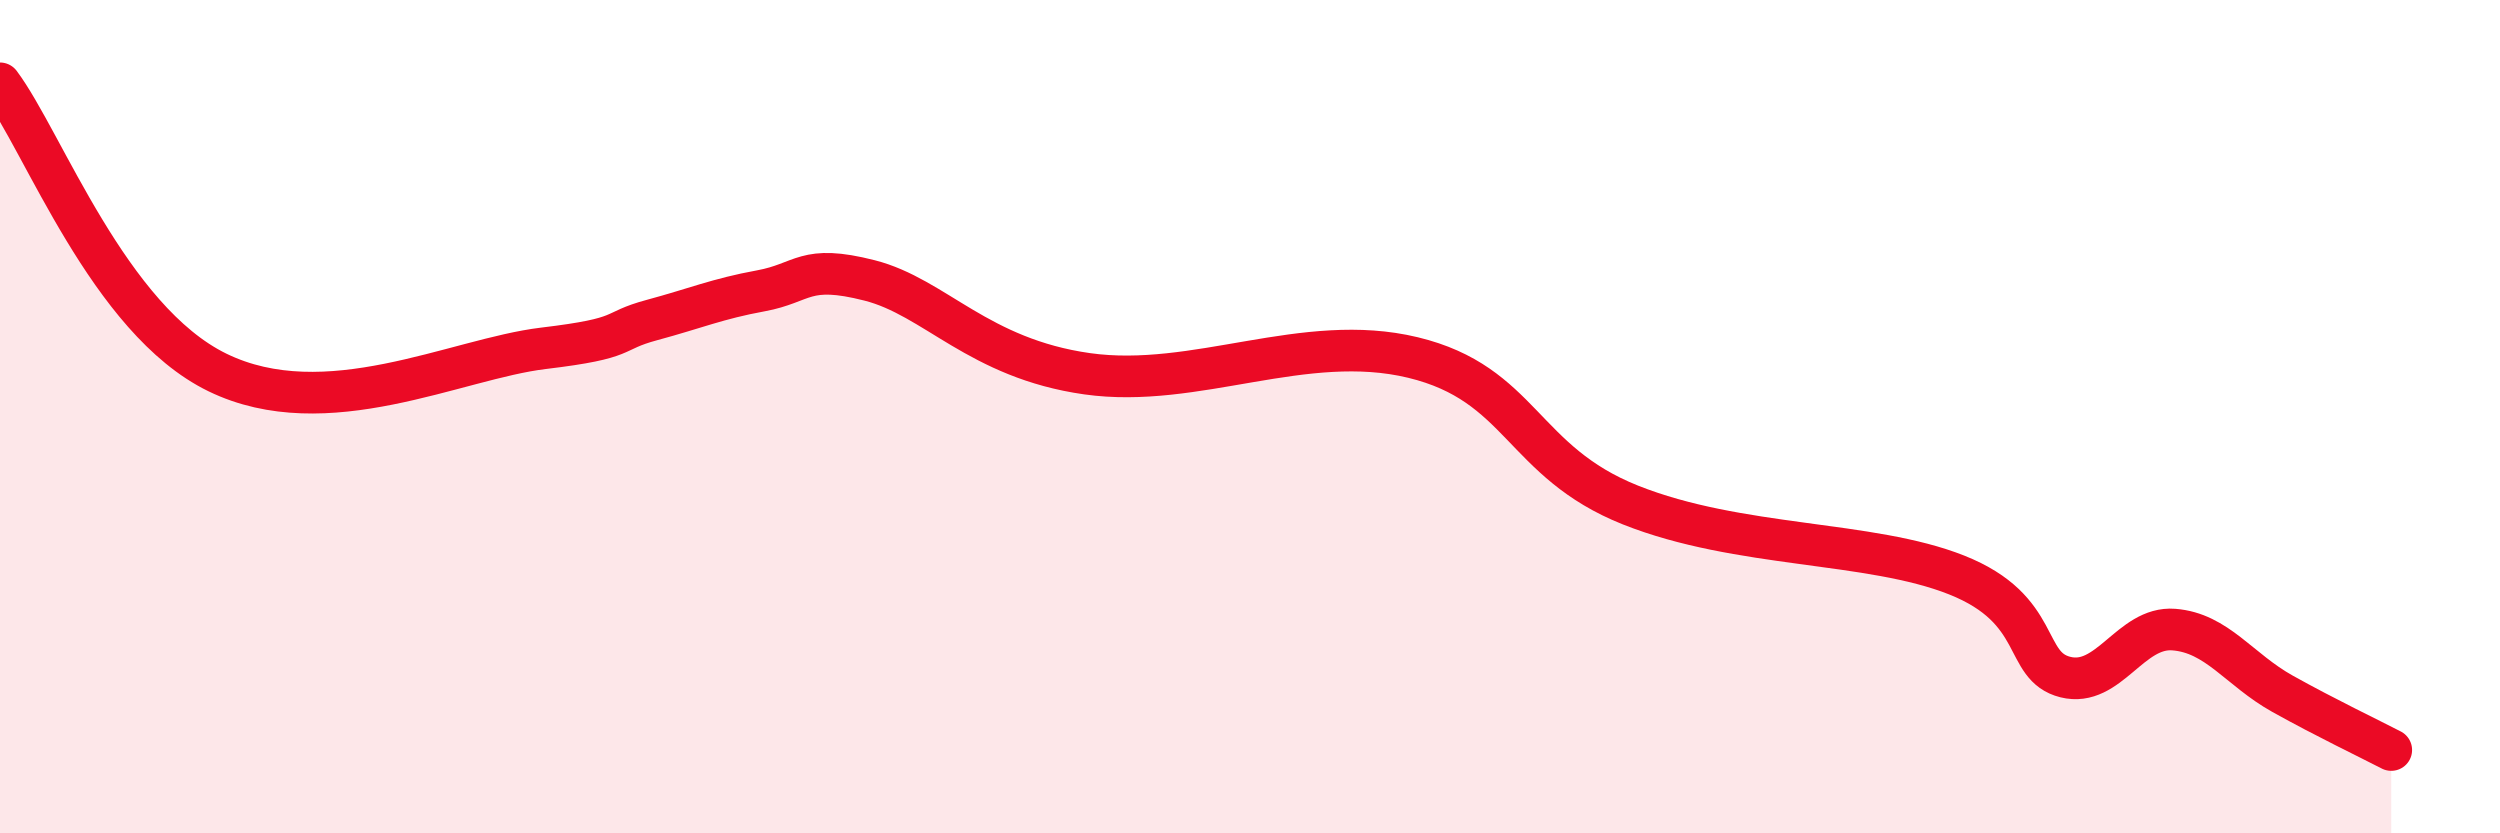 
    <svg width="60" height="20" viewBox="0 0 60 20" xmlns="http://www.w3.org/2000/svg">
      <path
        d="M 0,2 C 1.04,3.39 2.61,7.67 5.22,8.94 C 7.83,10.21 10.95,8.61 13.04,8.36 C 15.13,8.11 14.61,7.96 15.65,7.68 C 16.69,7.4 17.22,7.17 18.26,6.98 C 19.3,6.79 19.3,6.33 20.87,6.73 C 22.44,7.13 23.48,8.6 26.09,8.97 C 28.7,9.34 31.3,7.95 33.91,8.58 C 36.52,9.21 36.52,11.08 39.13,12.12 C 41.74,13.16 44.87,12.97 46.96,13.8 C 49.05,14.63 48.53,15.99 49.57,16.25 C 50.61,16.51 51.13,15.03 52.17,15.11 C 53.21,15.19 53.74,16.07 54.78,16.65 C 55.82,17.23 56.87,17.73 57.39,18L57.39 20L0 20Z"
        fill="#EB0A25"
        opacity="0.1"
        stroke-linecap="round"
        stroke-linejoin="round"
      />
      <path
        d="M 0,2 C 1.04,3.39 2.61,7.67 5.22,8.94 C 7.83,10.21 10.95,8.61 13.04,8.36 C 15.13,8.11 14.61,7.96 15.65,7.68 C 16.69,7.4 17.22,7.17 18.26,6.98 C 19.3,6.79 19.3,6.33 20.87,6.73 C 22.44,7.13 23.48,8.6 26.09,8.97 C 28.7,9.34 31.3,7.95 33.91,8.58 C 36.52,9.21 36.52,11.08 39.13,12.12 C 41.74,13.16 44.87,12.97 46.96,13.8 C 49.05,14.63 48.53,15.99 49.57,16.25 C 50.61,16.51 51.13,15.03 52.17,15.11 C 53.21,15.19 53.74,16.07 54.78,16.65 C 55.82,17.23 56.87,17.73 57.39,18"
        stroke="#EB0A25"
        stroke-width="1"
        fill="none"
        stroke-linecap="round"
        stroke-linejoin="round"
      />
    </svg>
  